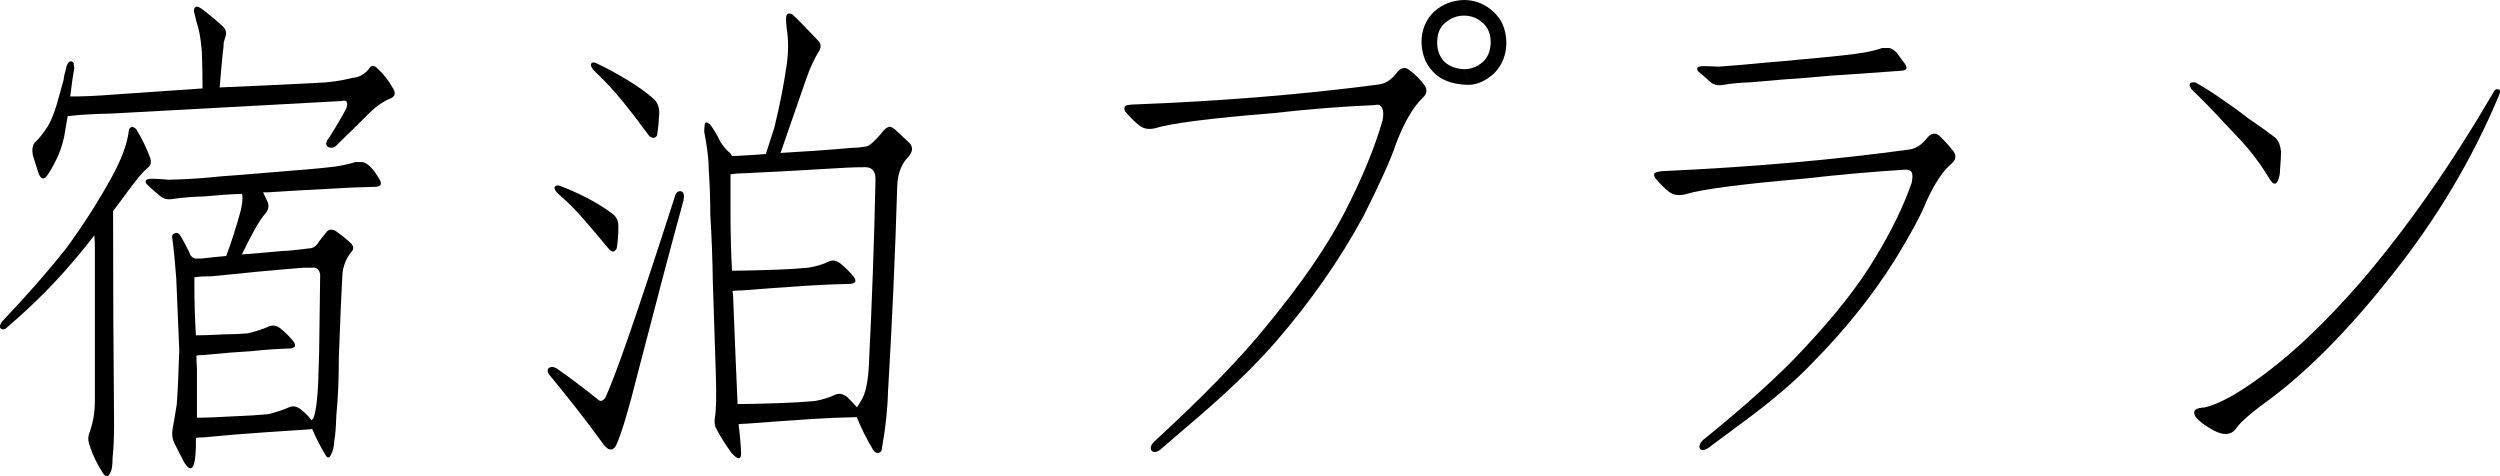 <svg enable-background="new 0 0 87.023 16.577" height="16.577" viewBox="0 0 87.023 16.577" width="87.023" xmlns="http://www.w3.org/2000/svg"><g enable-background="new"><path d="m2.303 8.648c.598-.82 1.119-1.635 1.564-2.443.352-.633.557-1.178.615-1.635 0-.07.035-.123.105-.158.047 0 .1.029.158.088.211.352.375.691.492 1.02.035.141.006.246-.088.316-.141.105-.375.381-.703.826-.152.211-.322.439-.51.686 0 2.461.012 4.939.035 7.436 0 .457-.018.844-.053 1.16 0 .246-.023.41-.07.492-.07.176-.158.188-.264.035-.211-.328-.363-.645-.457-.949-.07-.176-.07-.34 0-.492.047-.141.088-.293.123-.457.035-.211.053-.422.053-.633v-5.291c0-.152-.006-.305-.018-.457-.352.457-.732.914-1.143 1.371-.574.633-1.225 1.26-1.951 1.881-.07.035-.129.029-.176-.018-.035-.047-.018-.123.053-.229.879-.926 1.623-1.775 2.232-2.549zm1.512-4.693c-.598.012-1.084.041-1.459.088-.035.223-.076.463-.123.721-.07.316-.17.598-.299.844-.105.211-.205.381-.299.51-.105.141-.199.123-.281-.053-.082-.246-.152-.469-.211-.668-.035-.188-.012-.334.07-.439.117-.105.24-.252.369-.439.141-.188.27-.475.387-.861.07-.258.152-.551.246-.879.012-.117.041-.252.088-.404 0-.047.018-.1.053-.158.07-.105.141-.111.211-.018 0 .035.006.094.018.176-.035.176-.082.504-.141.984.457 0 .973-.023 1.547-.07l3.059-.211c0-.398-.006-.768-.018-1.107 0-.105-.006-.205-.018-.299-.035-.387-.094-.691-.176-.914-.035-.141-.064-.264-.088-.369 0-.07.018-.117.053-.141.035-.035.105-.018.211.053.293.223.539.428.738.615.118.105.147.234.088.387-.012.035-.029.094-.053.176 0 .105-.012.234-.035.387-.035.352-.07.744-.105 1.178 1.125-.047 2.25-.1 3.375-.158.422-.012.838-.07 1.248-.176.211-.012.398-.111.562-.299.082-.141.182-.152.299-.035.211.188.398.428.562.721.082.141.058.246-.07.316-.281.105-.58.322-.896.65-.352.352-.668.662-.949.932-.117.141-.234.182-.352.123-.105-.07-.094-.182.035-.334.246-.387.445-.727.598-1.02.035-.105.035-.182 0-.229-.012-.035-.07-.041-.176-.018-2.602.141-5.291.287-8.068.439zm7.98 8.473c0 .773-.029 1.453-.088 2.039-.012.398-.035.691-.07.879-.012.211-.053.375-.123.492-.012.047-.041.076-.088.088-.035 0-.07-.035-.105-.105-.176-.293-.328-.592-.457-.896-.012 0-.029.006-.053.018-.539.035-1.066.07-1.582.105-.703.047-1.412.105-2.127.176-.105 0-.199.006-.281.018 0 .281-.006.486-.018.615-.047.492-.176.574-.387.246-.105-.211-.223-.439-.352-.686-.07-.152-.088-.322-.053-.51.035-.176.082-.451.141-.826.035-.434.064-1.066.088-1.898-.035-.855-.07-1.688-.105-2.496-.035-.492-.082-.967-.141-1.424-.012-.07.018-.117.088-.141.082-.035.152 0 .211.105.105.176.205.363.299.562.012.082.07.152.176.211h.246c.281-.035.568-.064.861-.088.188-.504.357-1.037.51-1.6.047-.211.064-.381.053-.51 0-.012-.006-.029-.018-.053-.387.012-.82.041-1.301.088-.422.012-.785.041-1.09.088-.188.035-.34 0-.457-.105-.176-.141-.328-.275-.457-.404-.047-.047-.059-.094-.035-.141.035-.035.105-.053.211-.053.141 0 .334.012.58.035.598-.012 1.225-.053 1.881-.123.504-.035.949-.07 1.336-.105 1.348-.105 2.203-.182 2.566-.229.246-.035.486-.088.721-.158h.246c.082.012.176.07.281.176s.211.252.316.439c.047.082.053.146.018.193-.047.035-.1.053-.158.053-.574.012-1.119.035-1.635.07-.703.035-1.412.076-2.127.123h-.158c.035.082.088.193.158.334.047.117.035.234-.035.352-.141.152-.287.369-.439.65-.141.258-.281.533-.422.826.457-.035.938-.076 1.441-.123.141 0 .439-.029.896-.088.141 0 .258-.082.352-.246.082-.105.17-.217.264-.334.07-.082.17-.094.299-.035.246.176.428.322.545.439.105.105.105.211 0 .316-.176.223-.275.48-.299.773-.035.633-.076 1.588-.123 2.865zm-4.43-2.812c-.246 0-.445.012-.598.035v.387c0 .527.018 1.072.053 1.635.223 0 .557-.012 1.002-.035.281 0 .551-.012.809-.035.281-.07.516-.146.703-.229.141-.07.281-.053.422.053.176.141.328.293.457.457.105.141.07.223-.105.246-.434.012-.867.041-1.301.088-.562.035-1.143.082-1.74.141-.082 0-.158.006-.229.018 0 .141.006.299.018.475v1.688c.316 0 .773-.018 1.371-.053.363-.012.732-.035 1.107-.07.281-.07.516-.146.703-.229.141-.07.281-.053.422.053s.27.234.387.387l.053-.053c.035-.07.064-.176.088-.316.035-.176.064-.48.088-.914.012-.469.024-.85.035-1.143.012-.844.024-1.729.035-2.654-.035-.176-.129-.252-.281-.229h-.299c-1.031.082-2.098.182-3.199.299z"/><path d="m19.134 13.061c-.07-.082-.088-.158-.053-.229.07-.07.164-.076.281-.018.504.352 1.002.727 1.494 1.125.07.035.141.006.211-.088.352-.738 1.16-3.076 2.426-7.014.035-.141.111-.199.229-.176.082.035.105.141.07.316-.434 1.582-.961 3.574-1.582 5.977-.328 1.312-.58 2.156-.756 2.531-.105.211-.246.217-.422.018-.539-.75-1.172-1.564-1.898-2.443zm.352-6.592c.293.105.621.252.984.439.328.176.592.34.791.492.176.105.264.264.264.475 0 .281-.018.527-.053.738 0 .047-.035.094-.105.141-.035.012-.082-.006-.141-.053-.035-.035-.076-.082-.123-.141-.258-.316-.516-.621-.773-.914-.281-.328-.58-.627-.896-.896-.035-.035-.07-.076-.105-.123-.035-.07-.035-.117 0-.141.035-.035.088-.041.158-.018zm1.266-4.271c.328.152.697.352 1.107.598.363.223.656.434.879.633.141.117.211.287.211.51-.012.258-.035.498-.07.721 0 .07-.041.117-.123.141-.035 0-.082-.018-.141-.053-.035-.035-.076-.088-.123-.158-.281-.387-.557-.744-.826-1.072-.316-.387-.645-.738-.984-1.055-.035-.035-.064-.076-.088-.123-.035-.07-.035-.117 0-.141.035-.035.088-.035.158 0zm10.16 11.373c-.012.633-.082 1.307-.211 2.021 0 .105-.047.164-.141.176-.07 0-.129-.041-.176-.123-.211-.352-.398-.727-.562-1.125-.562.012-1.107.035-1.635.07-.715.047-1.447.1-2.197.158-.105 0-.199.006-.281.018.047.363.077.697.088 1.002 0 .246-.111.246-.334 0-.211-.293-.381-.562-.51-.809-.07-.105-.094-.24-.07-.404.047-.281.059-.791.035-1.529-.035-1.172-.07-2.244-.105-3.217-.012-.809-.041-1.588-.088-2.338 0-.527-.018-1.043-.053-1.547 0-.352-.053-.797-.158-1.336 0-.07.006-.158.018-.264.012-.082.07-.082.176 0 .117.141.24.346.369.615.117.176.234.311.352.404l.053.088c.105 0 .24-.006.404-.018.246-.012.504-.029.773-.053.07-.211.17-.521.299-.932.188-.773.328-1.488.422-2.145.07-.457.07-.896 0-1.318-.012-.105-.018-.211-.018-.316 0-.176.076-.223.229-.141.117.105.41.404.879.896.105.105.123.223.053.352-.176.281-.328.609-.457.984-.387 1.125-.686 1.986-.896 2.584.844-.047 1.664-.105 2.461-.176.152 0 .334-.018.545-.053.105-.035.264-.176.475-.422.105-.141.193-.223.264-.246.047-.035.123-.012.229.07.152.141.328.305.527.492.117.141.1.299-.053.475-.246.246-.375.592-.387 1.037-.07 2.355-.176 4.711-.316 7.066zm-.439-7.312c.012-.281-.1-.428-.334-.439-.246 0-.48.006-.703.018-1.16.07-2.332.135-3.516.193-.176 0-.34.012-.492.035v1.301c0 .738.018 1.424.053 2.057.328 0 .838-.012 1.529-.035.363-.012.738-.035 1.125-.07.281-.047.516-.117.703-.211.141-.07.281-.047.422.07.176.141.328.293.457.457.105.141.07.223-.105.246-.562.012-1.102.035-1.617.07-.703.047-1.424.1-2.162.158-.117 0-.229.006-.334.018 0 .035.006.082.018.141.07 1.793.123 3.059.158 3.797.352 0 .855-.012 1.512-.035.387-.012.779-.035 1.178-.07.258-.047.486-.117.686-.211.141-.07.287-.047.439.07.105.105.217.223.334.352l.035-.035c.047-.07.105-.17.176-.299.117-.246.188-.633.211-1.16.105-2.086.182-4.225.229-6.416z"/><path d="m48.023 2.936c.223-.035.422-.17.598-.404.141-.176.281-.211.422-.105.211.152.393.334.545.545.105.152.082.299-.07.439-.328.316-.633.838-.914 1.564-.176.539-.557 1.389-1.143 2.549-.82 1.512-1.834 2.965-3.041 4.359-.668.773-1.559 1.641-2.672 2.602-.469.398-.926.791-1.371 1.178-.117.082-.211.094-.281.035-.07-.082-.047-.188.07-.316 1.723-1.582 3.041-2.941 3.955-4.078 1.195-1.453 2.092-2.76 2.689-3.92s1.037-2.227 1.318-3.199c.035-.188.029-.328-.018-.422-.047-.105-.129-.141-.246-.105-1.137.047-2.32.141-3.551.281-2.18.176-3.551.352-4.113.527-.211.047-.387.018-.527-.088s-.293-.252-.457-.439c-.07-.07-.094-.141-.07-.211 0-.047.082-.076.246-.088 3.105-.117 5.982-.352 8.631-.703zm2.936-2.936c.387 0 .727.135 1.02.404.293.258.445.615.457 1.072 0 .434-.146.797-.439 1.09-.281.246-.562.375-.844.387l-.193-.545c.246 0 .463-.082.65-.246.176-.152.27-.381.281-.686 0-.281-.088-.504-.264-.668-.188-.176-.41-.264-.668-.264-.246 0-.469.088-.668.264-.176.152-.264.375-.264.668 0 .281.088.51.264.686.176.152.398.234.668.246l.193.545c-.492 0-.879-.117-1.16-.352-.328-.281-.498-.656-.51-1.125 0-.434.146-.791.439-1.072.293-.258.639-.393 1.037-.404z"/><path d="m66.472 5.203c.223-.035.422-.164.598-.387.141-.176.281-.211.422-.105.188.176.357.363.51.562.105.152.082.293-.07.422-.293.246-.58.674-.861 1.283-.176.457-.551 1.154-1.125 2.092-.785 1.242-1.734 2.426-2.848 3.551-.598.633-1.406 1.324-2.426 2.074-.422.316-.832.621-1.23.914-.117.07-.205.076-.264.018-.047-.082-.018-.182.088-.299 1.523-1.23 2.701-2.297 3.533-3.199 1.09-1.16 1.916-2.215 2.479-3.164.562-.926.984-1.793 1.266-2.602.035-.176.035-.299 0-.369-.047-.07-.123-.1-.229-.088-1.137.07-2.32.176-3.551.316-2.18.188-3.551.369-4.113.545-.211.047-.387.023-.527-.07-.141-.105-.293-.252-.457-.439-.07-.07-.1-.141-.088-.211.012-.035.094-.064.246-.088 3.129-.141 6.012-.393 8.648-.756zm-5.537-2.338c-.352.012-.668.041-.949.088-.176.035-.322.006-.439-.088-.152-.141-.293-.264-.422-.369-.047-.047-.059-.094-.035-.141.035-.035.1-.053.193-.053.141 0 .322.006.545.018.504-.035 1.049-.082 1.635-.141.457-.035.85-.07 1.178-.105 1.195-.105 1.945-.188 2.25-.246.211-.035.422-.088.633-.158h.229c.082.012.17.064.264.158.082.105.182.24.299.404.047.082.059.141.035.176-.047.035-.1.053-.158.053-.504.035-.984.07-1.441.105-.633.035-1.254.082-1.863.141-.527.035-1.178.088-1.951.158z"/><path d="m76.413 2.865c.316.176.639.381.967.615.281.188.58.404.896.65.363.246.674.469.932.668.105.105.17.264.193.475 0 .141-.012.352-.035.633 0 .141-.023.264-.07.369-.07.176-.17.158-.299-.053-.211-.352-.445-.686-.703-1.002-.188-.223-.463-.521-.826-.896-.363-.398-.762-.809-1.195-1.23-.012-.035-.029-.07-.053-.105-.012-.082.029-.123.123-.123zm.316 11.32c.527-.117 1.248-.521 2.162-1.213 1.031-.773 2.133-1.834 3.305-3.182 1.594-1.863 3.123-4.049 4.588-6.557.047-.105.105-.146.176-.123.07.012.082.076.035.193-.926 2.215-2.162 4.295-3.709 6.24-1.477 1.875-2.889 3.316-4.236 4.324-.633.457-1.031.797-1.195 1.02-.188.293-.51.293-.967 0-.352-.223-.521-.398-.51-.527 0-.105.117-.164.352-.176z"/></g></svg>
